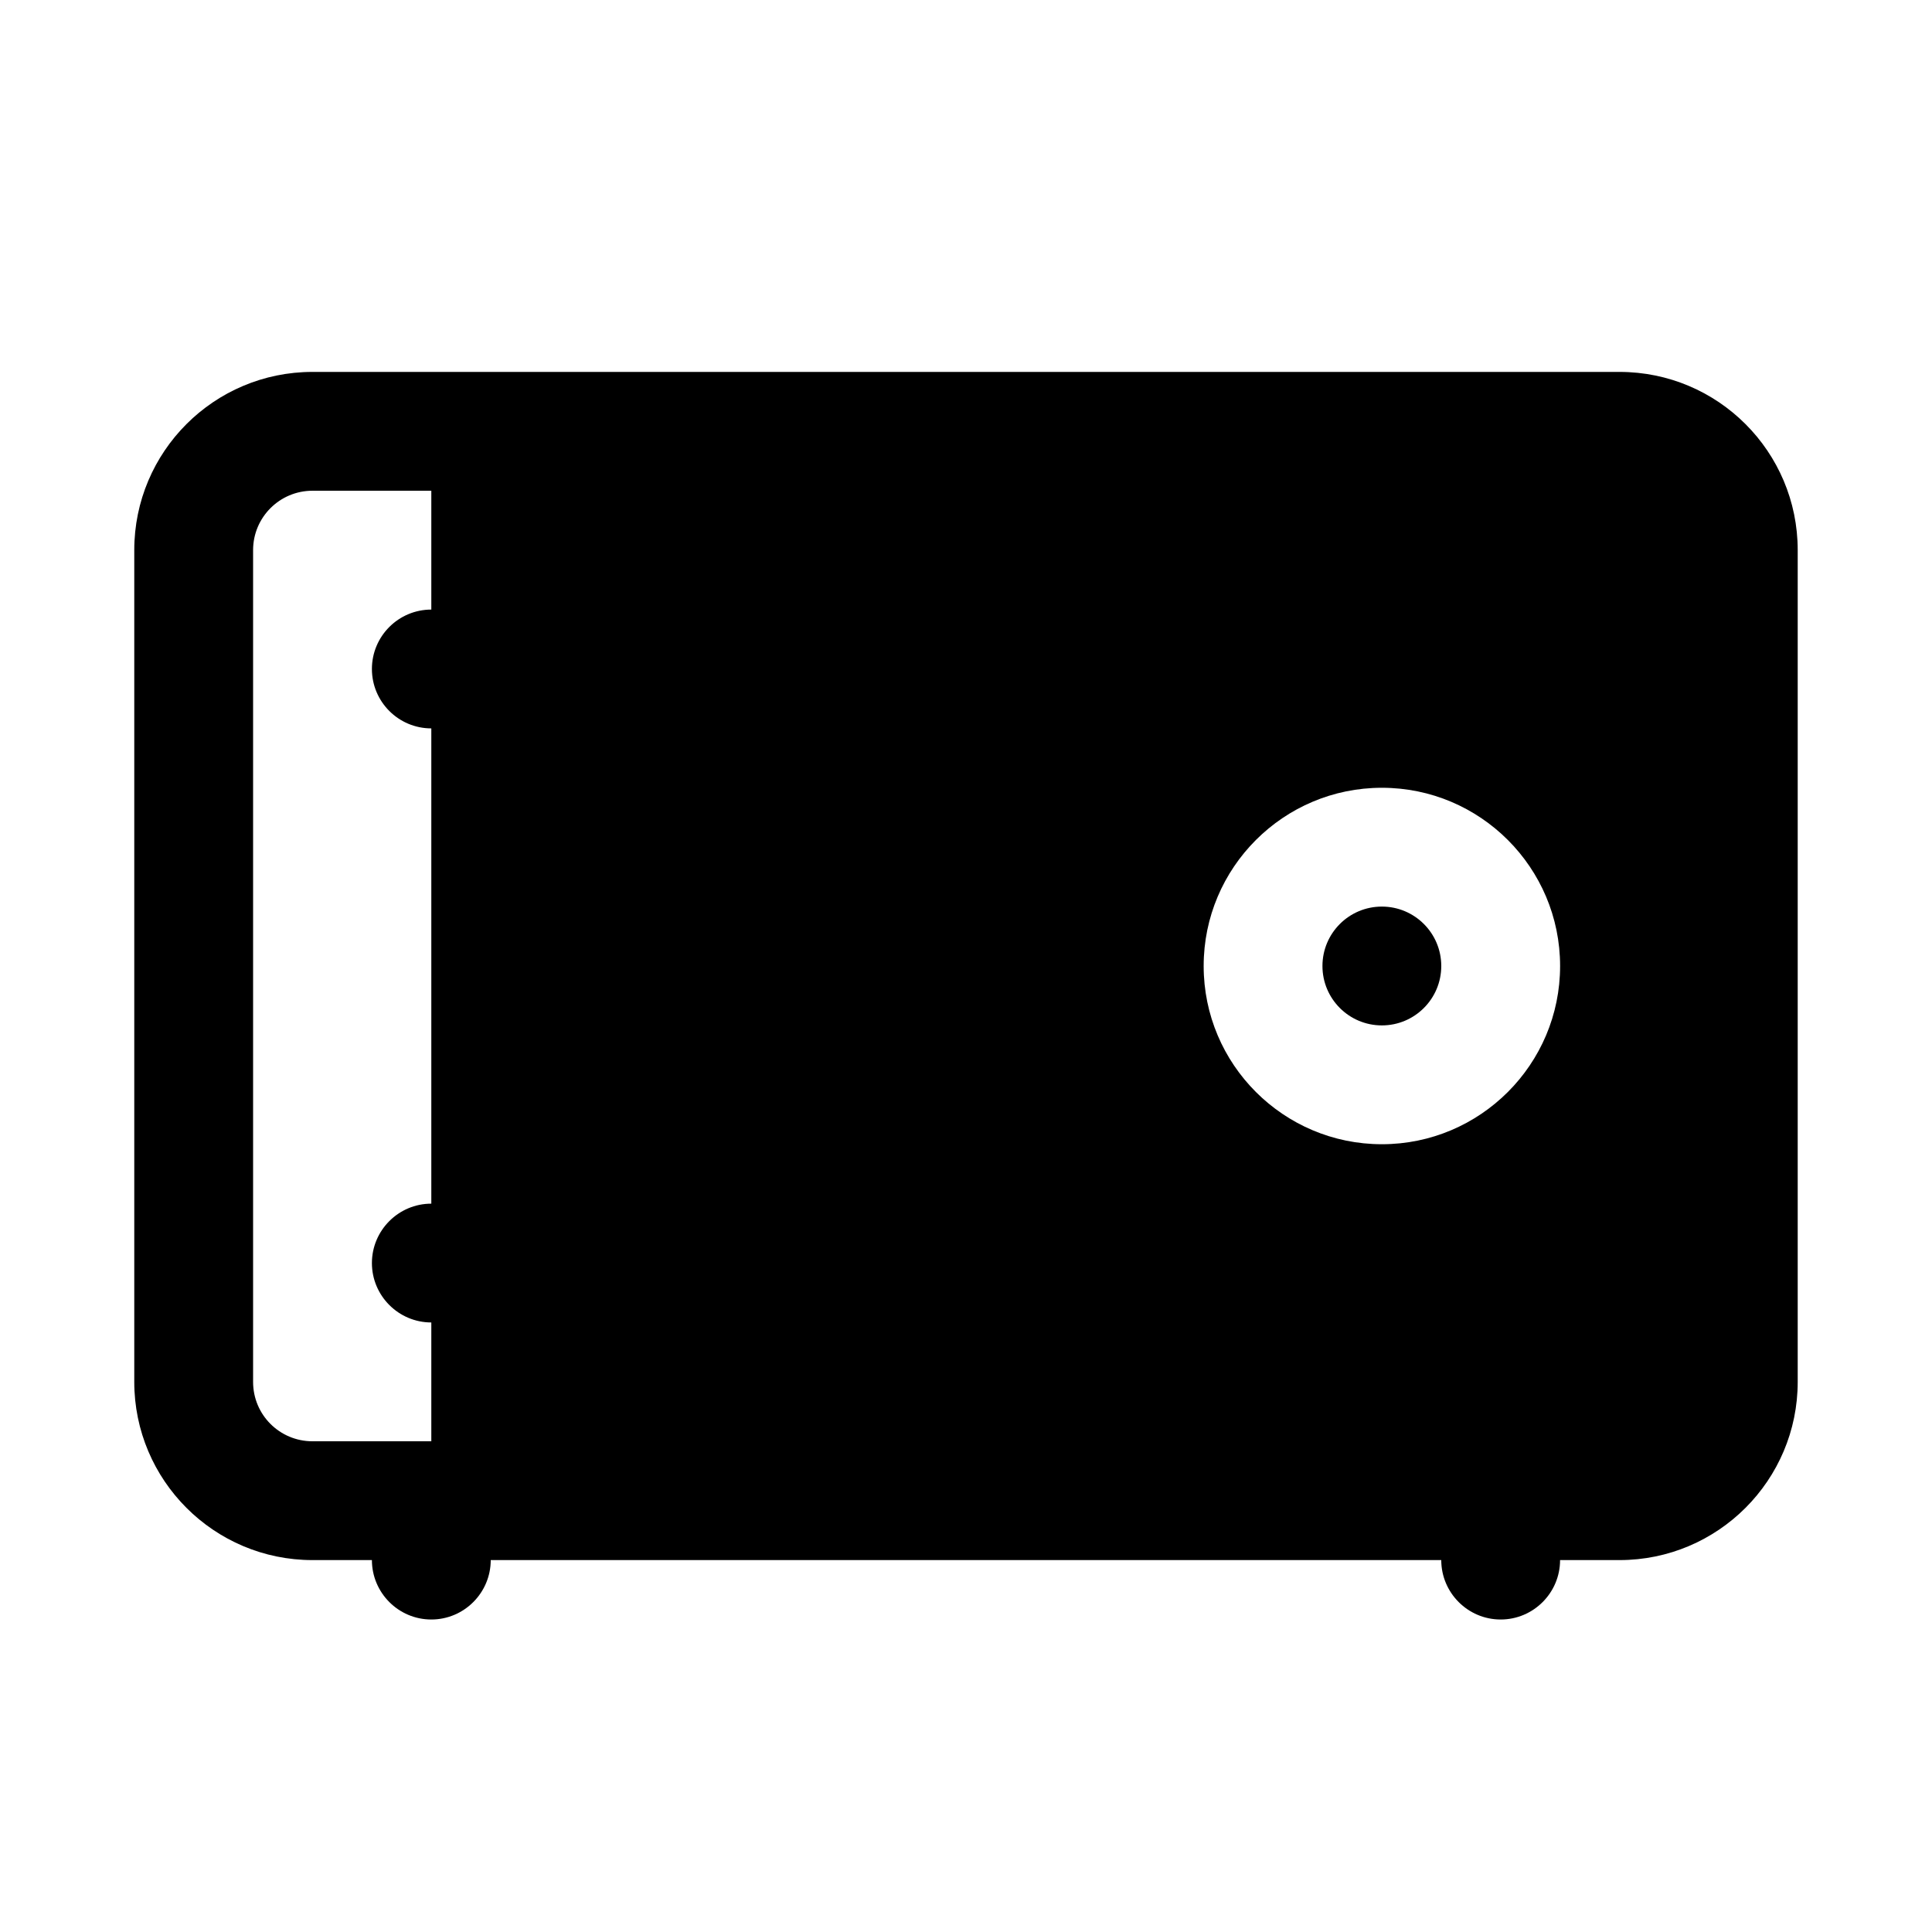 <?xml version="1.0" encoding="UTF-8"?>
<!-- Uploaded to: SVG Find, www.svgrepo.com, Generator: SVG Find Mixer Tools -->
<svg fill="#000000" width="800px" height="800px" version="1.1" viewBox="144 144 512 512" xmlns="http://www.w3.org/2000/svg">
 <g fill-rule="evenodd">
  <path d="m242.56 557.44c0 8.66 7.055 15.746 15.742 15.746 8.691 0 15.746-7.086 15.746-15.746h251.9c0 8.66 7.055 15.746 15.746 15.746 8.691 0 15.742-7.086 15.742-15.746h15.746c26.086 0 47.23-21.176 47.23-47.23v-220.42c0-26.086-21.145-47.23-47.23-47.23h-346.37c-26.086 0-47.23 21.145-47.23 47.23v220.42c0 26.055 21.145 47.23 47.23 47.23zm15.742-283.39h-31.488c-8.695 0-15.742 7.043-15.742 15.742v220.42c0 8.738 7.047 15.742 15.742 15.742h31.488v-31.488c-8.688 0-15.742-7.082-15.742-15.742s7.055-15.742 15.742-15.742v-125.95c-8.688 0-15.742-7.055-15.742-15.746s7.055-15.742 15.742-15.742v-31.488zm251.91 78.719c-26.066 0-47.23 21.168-47.23 47.234 0 26.055 21.164 47.23 47.23 47.23 26.062 0 47.23-21.176 47.23-47.23 0-26.066-21.168-47.234-47.23-47.234z"/>
  <path d="m525.95 400c0 8.695-7.047 15.742-15.742 15.742-8.695 0-15.746-7.047-15.746-15.742s7.051-15.746 15.746-15.746c8.695 0 15.742 7.051 15.742 15.746"/>
 </g>
</svg>
